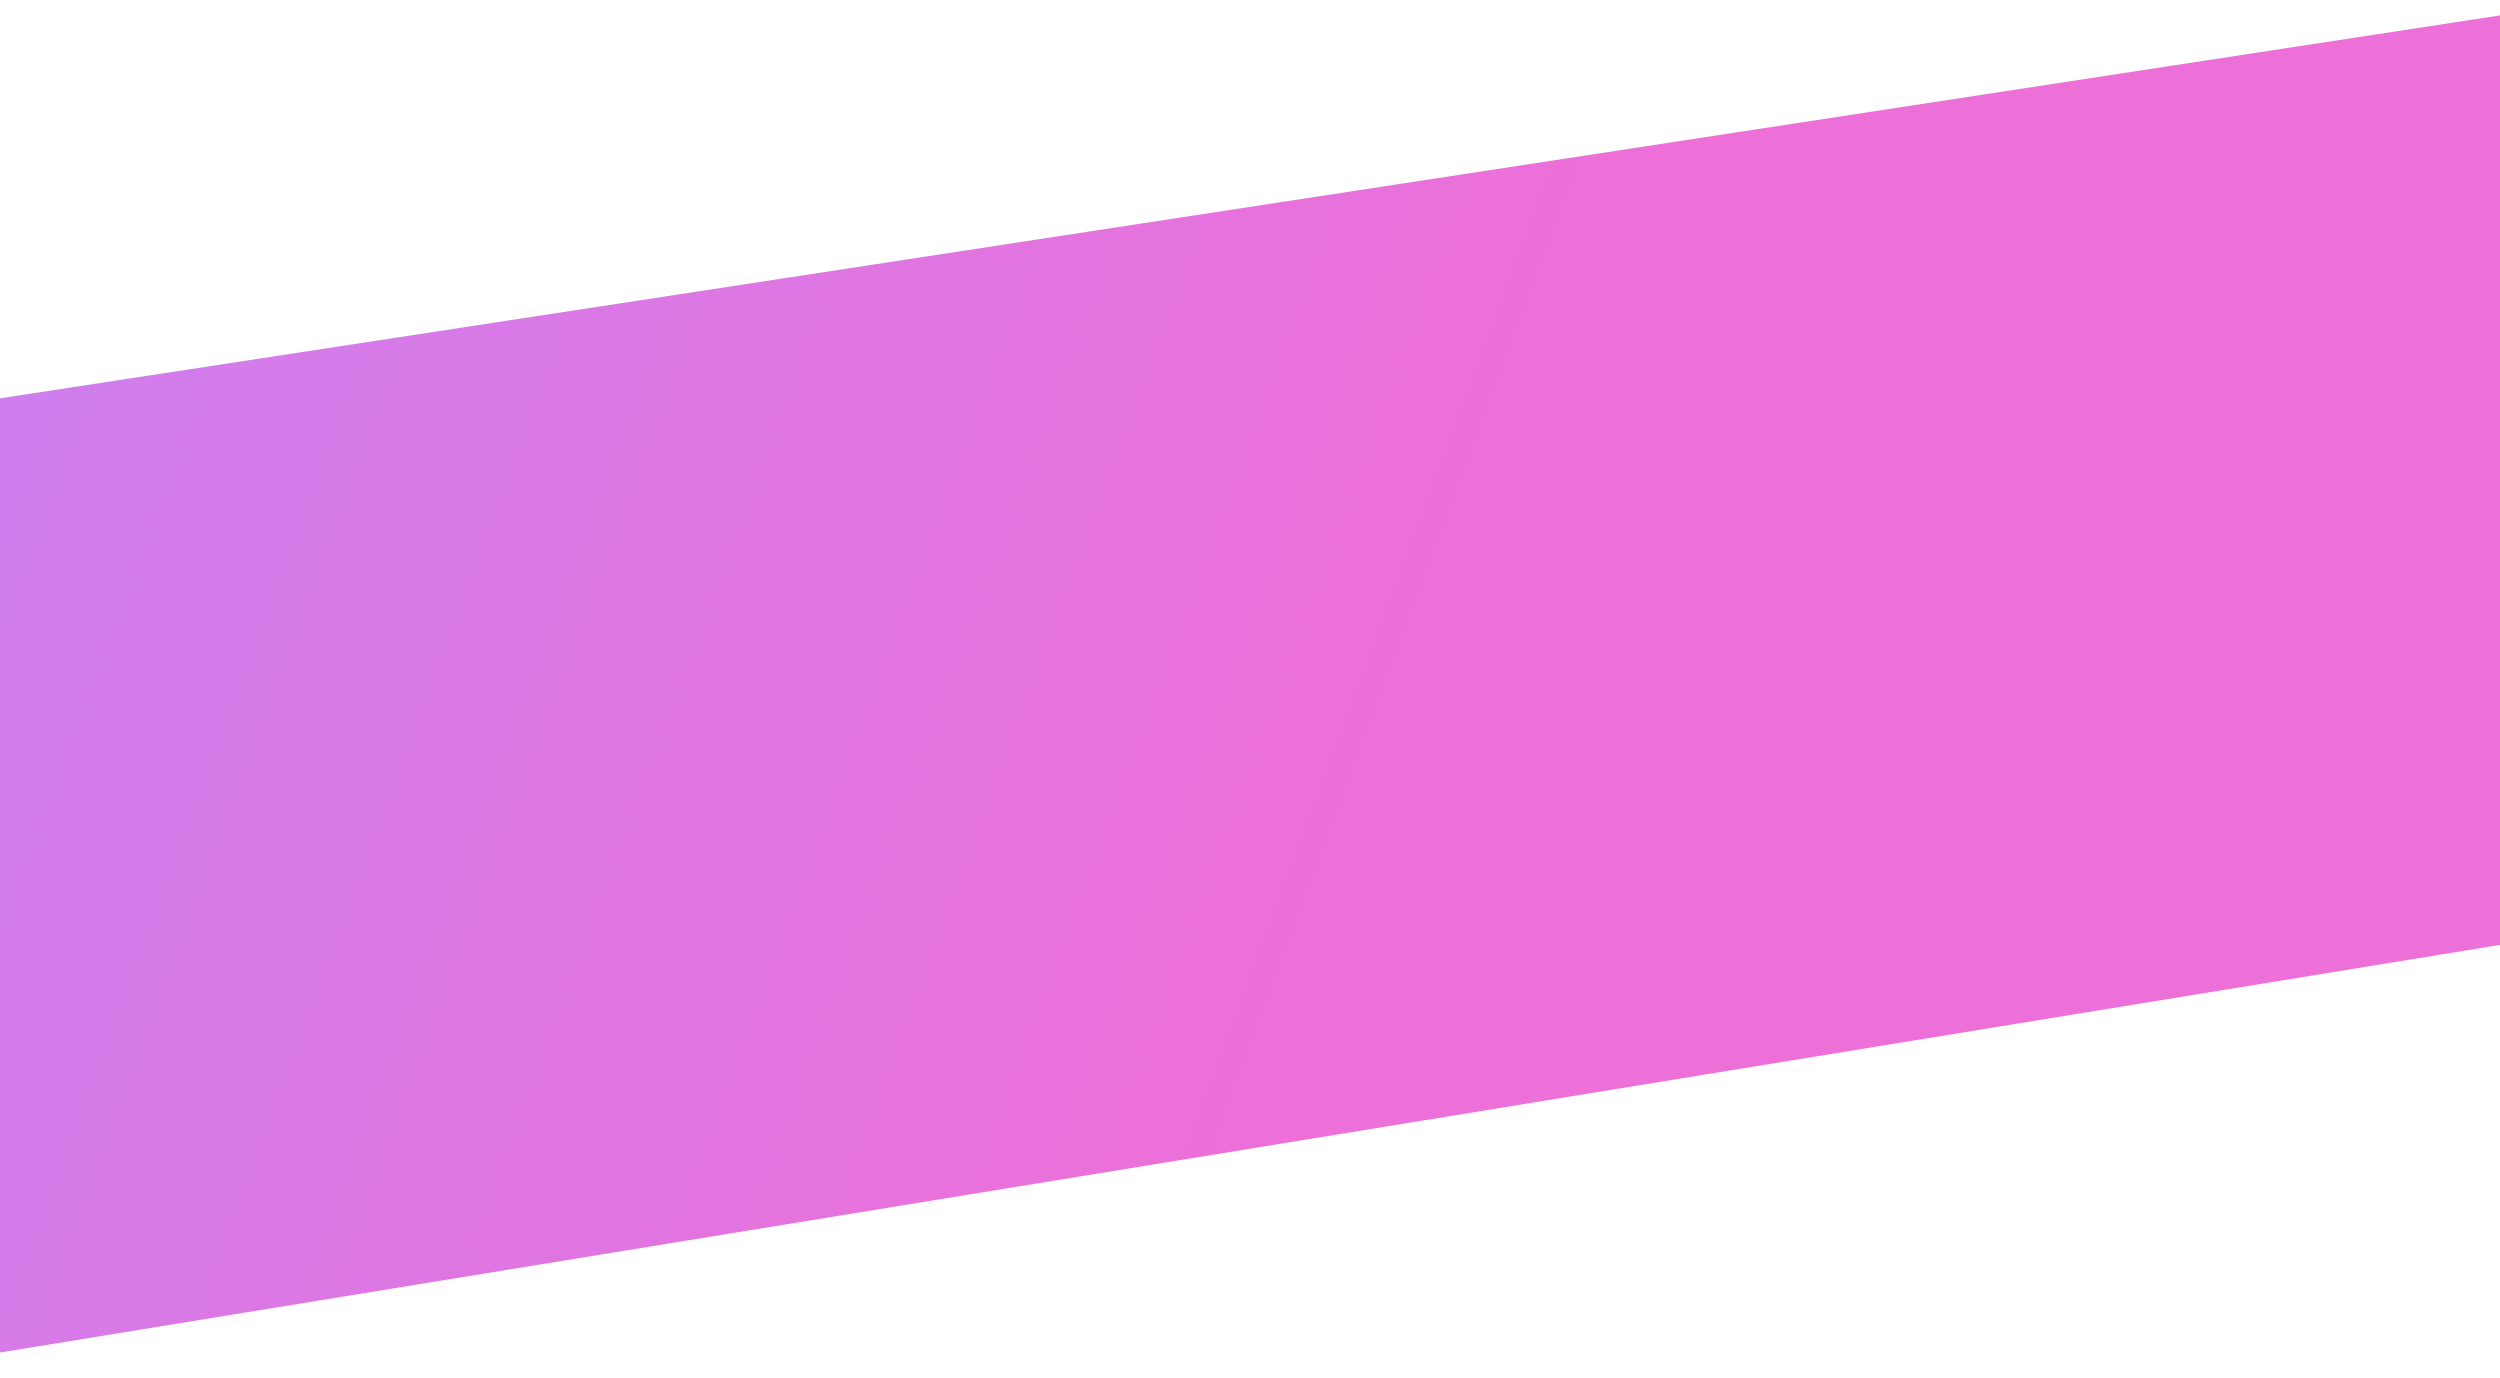 <svg xmlns="http://www.w3.org/2000/svg" xmlns:xlink="http://www.w3.org/1999/xlink" id="Layer_1" data-name="Layer 1" viewBox="0 0 1440 794"><defs><style>      .cls-1 {        fill: url(#linear-gradient);      }    </style><linearGradient id="linear-gradient" x1="-315.62" y1="777.75" x2="797.18" y2="363.52" gradientTransform="translate(0 796) scale(1 -1)" gradientUnits="userSpaceOnUse"><stop offset="0" stop-color="#c185f7"></stop><stop offset="1" stop-color="#ed6fd8"></stop></linearGradient></defs><path class="cls-1" d="M-62.15,238.95L1493.86.63v534.84L-89.44,793.63-62.15,238.95Z"></path></svg>